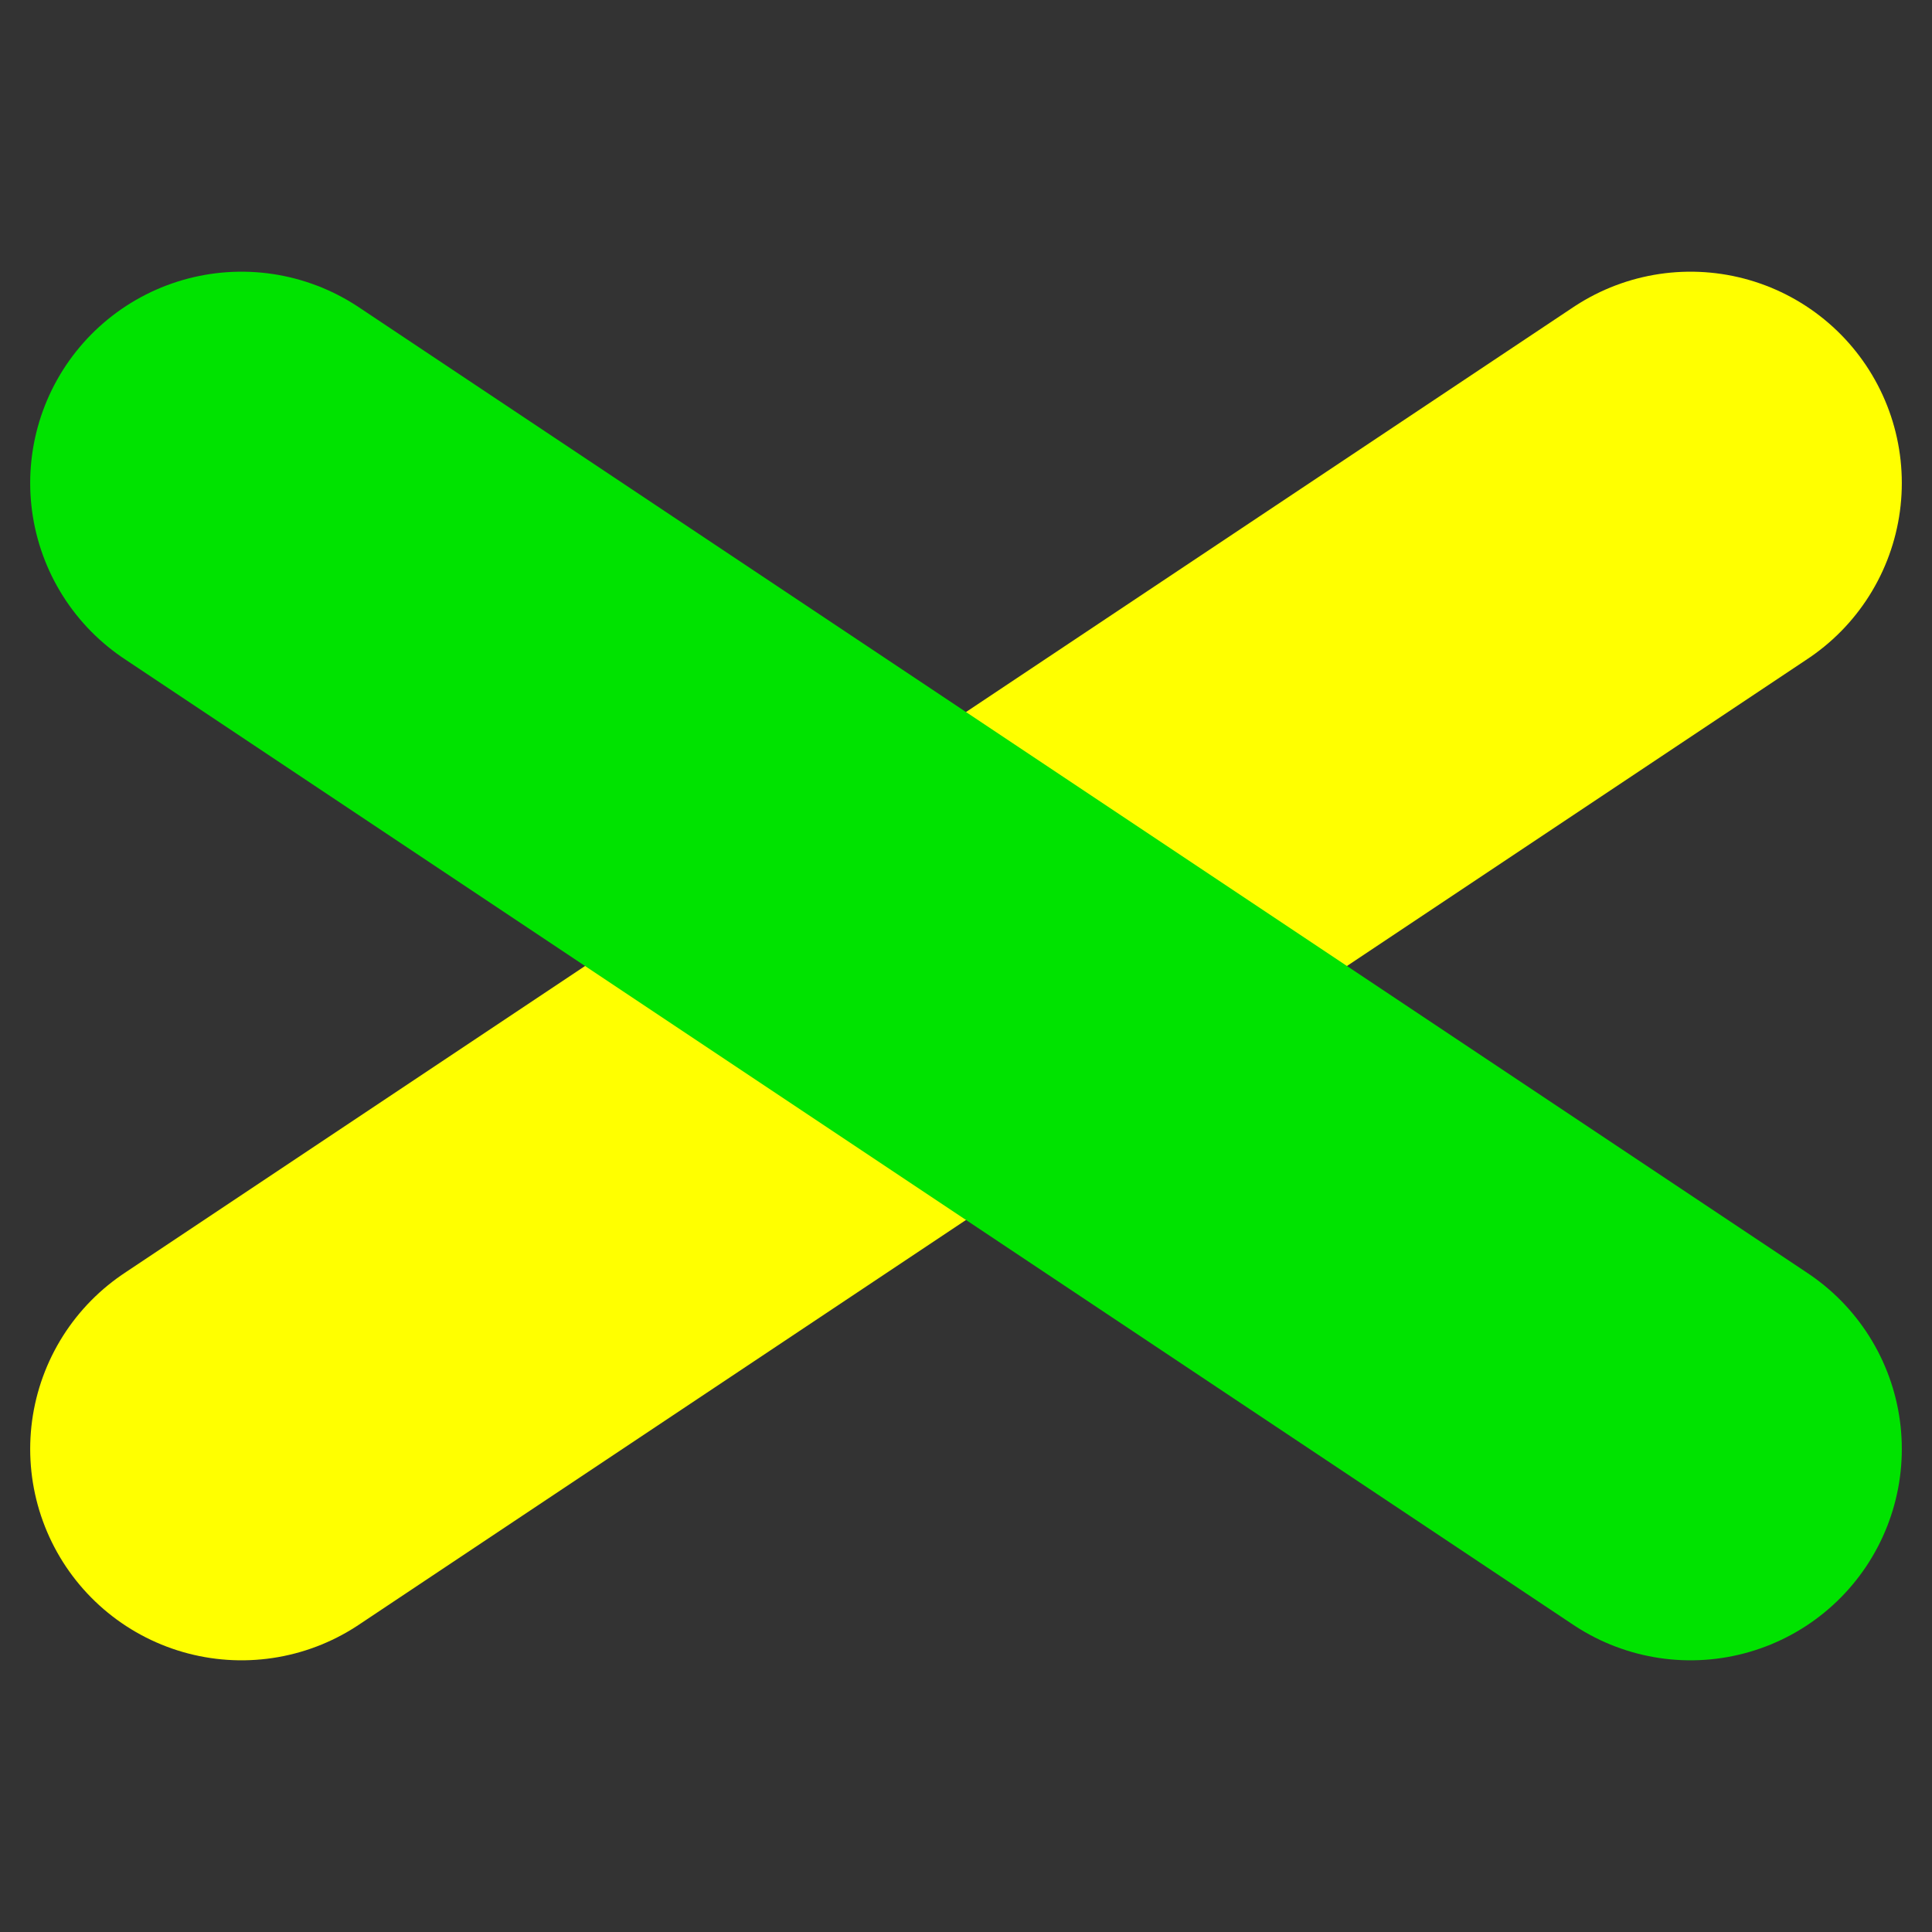 <svg height="16" width="16" xmlns="http://www.w3.org/2000/svg"><rect width="100%" height="100%" fill="#333333" stroke="none"/><g stroke-linecap="round" stroke-width="3.5"><path d="m2 12 12-8" fill="#ff0" stroke="#ff0"/><path d="m2 4 12 8" fill="none" stroke="#00e300"/></g></svg>